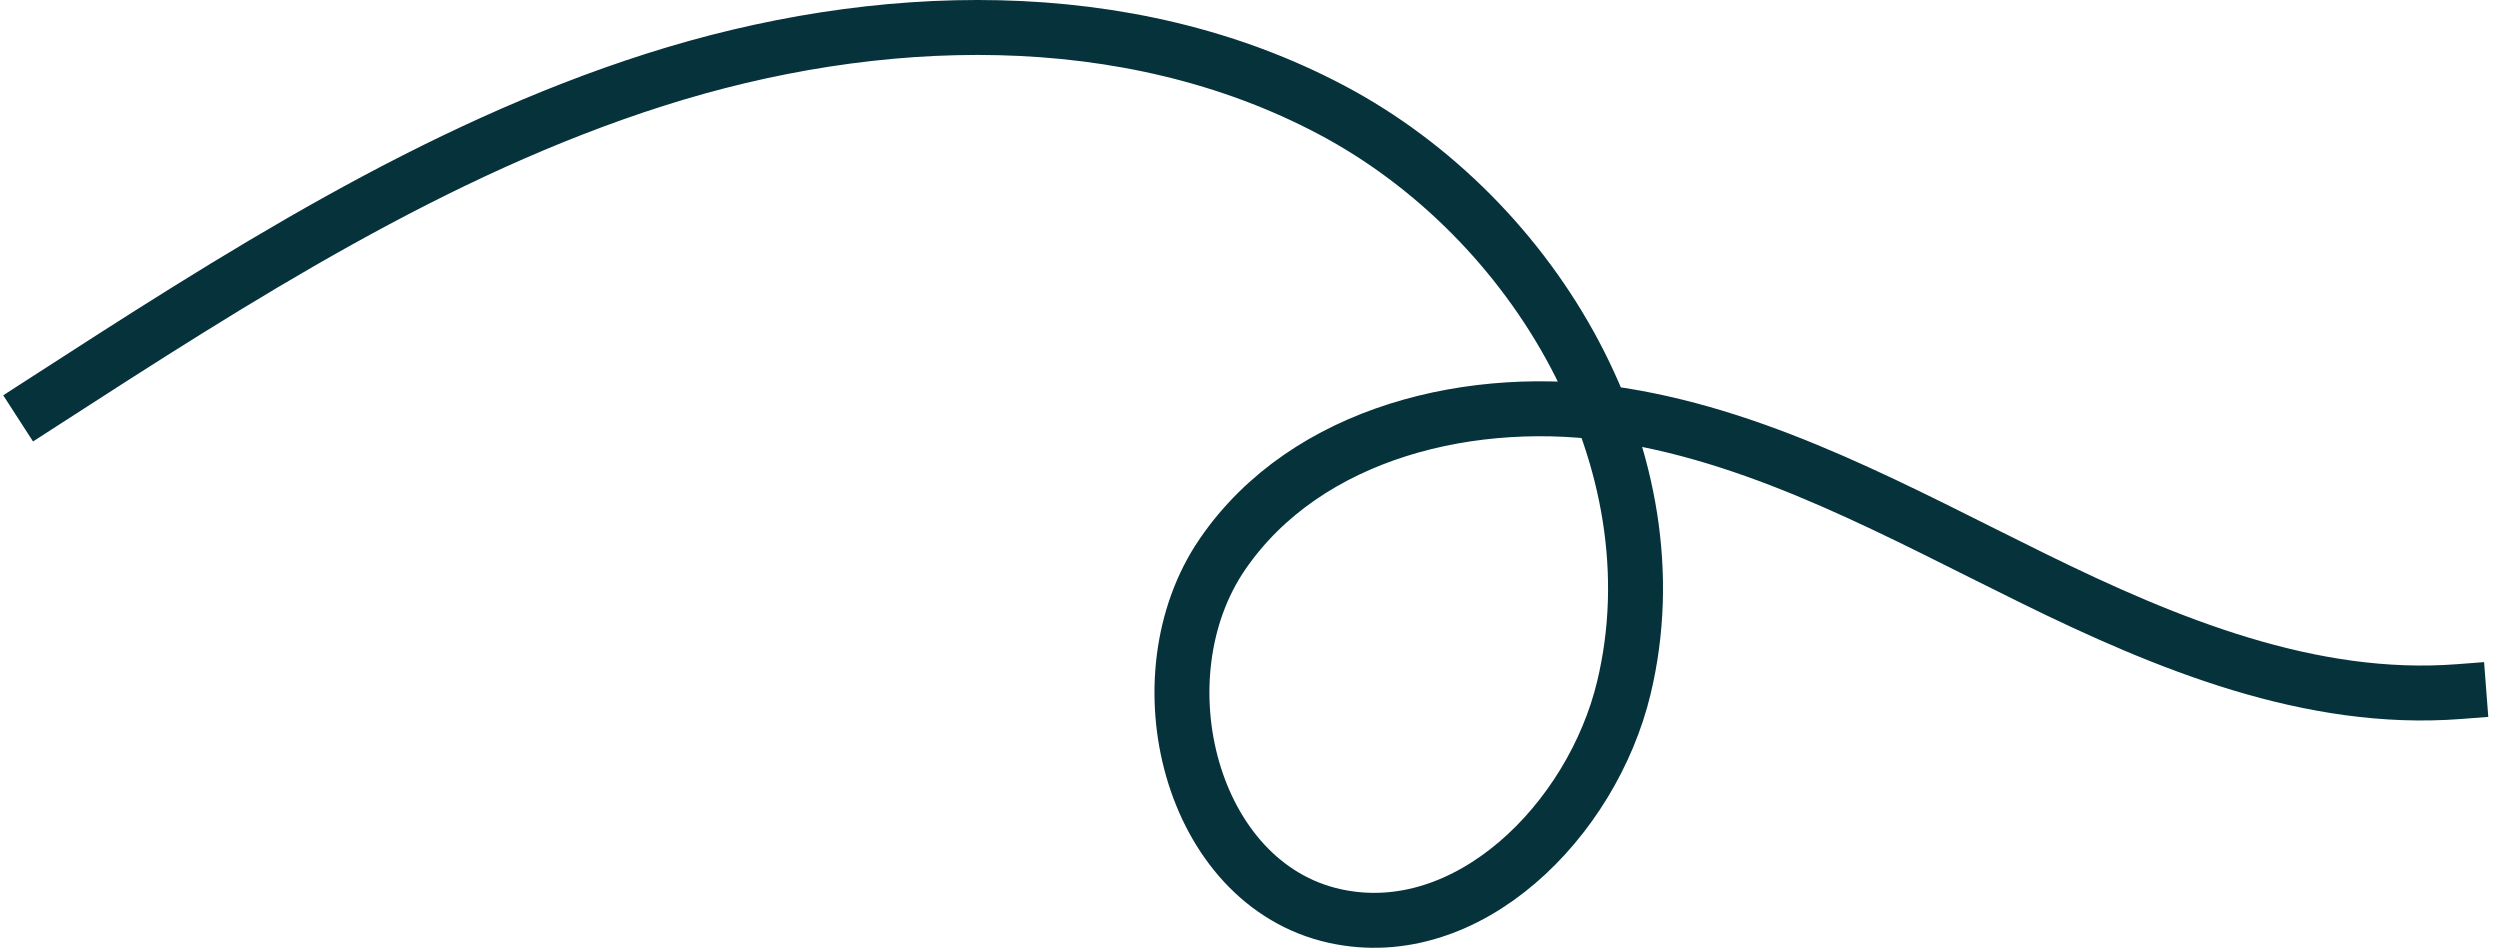 <svg width="182" height="69" viewBox="0 0 182 69" fill="none" xmlns="http://www.w3.org/2000/svg">
<path d="M3 29.374C17.193 20.205 31.593 10.934 47.679 5.807C63.766 0.68 82.01 0.1 96.936 8.005C111.863 15.909 122.173 33.607 118.217 50.074C115.898 59.727 106.843 68.817 97.177 66.687C86.621 64.359 82.873 49.304 88.986 40.359C95.099 31.415 107.325 28.519 117.999 30.223C128.673 31.926 138.327 37.346 148.037 42.113C157.742 46.886 168.22 51.176 179 50.349" stroke="#06323C" stroke-width="4" stroke-linecap="square" stroke-linejoin="bevel"/>
</svg>
